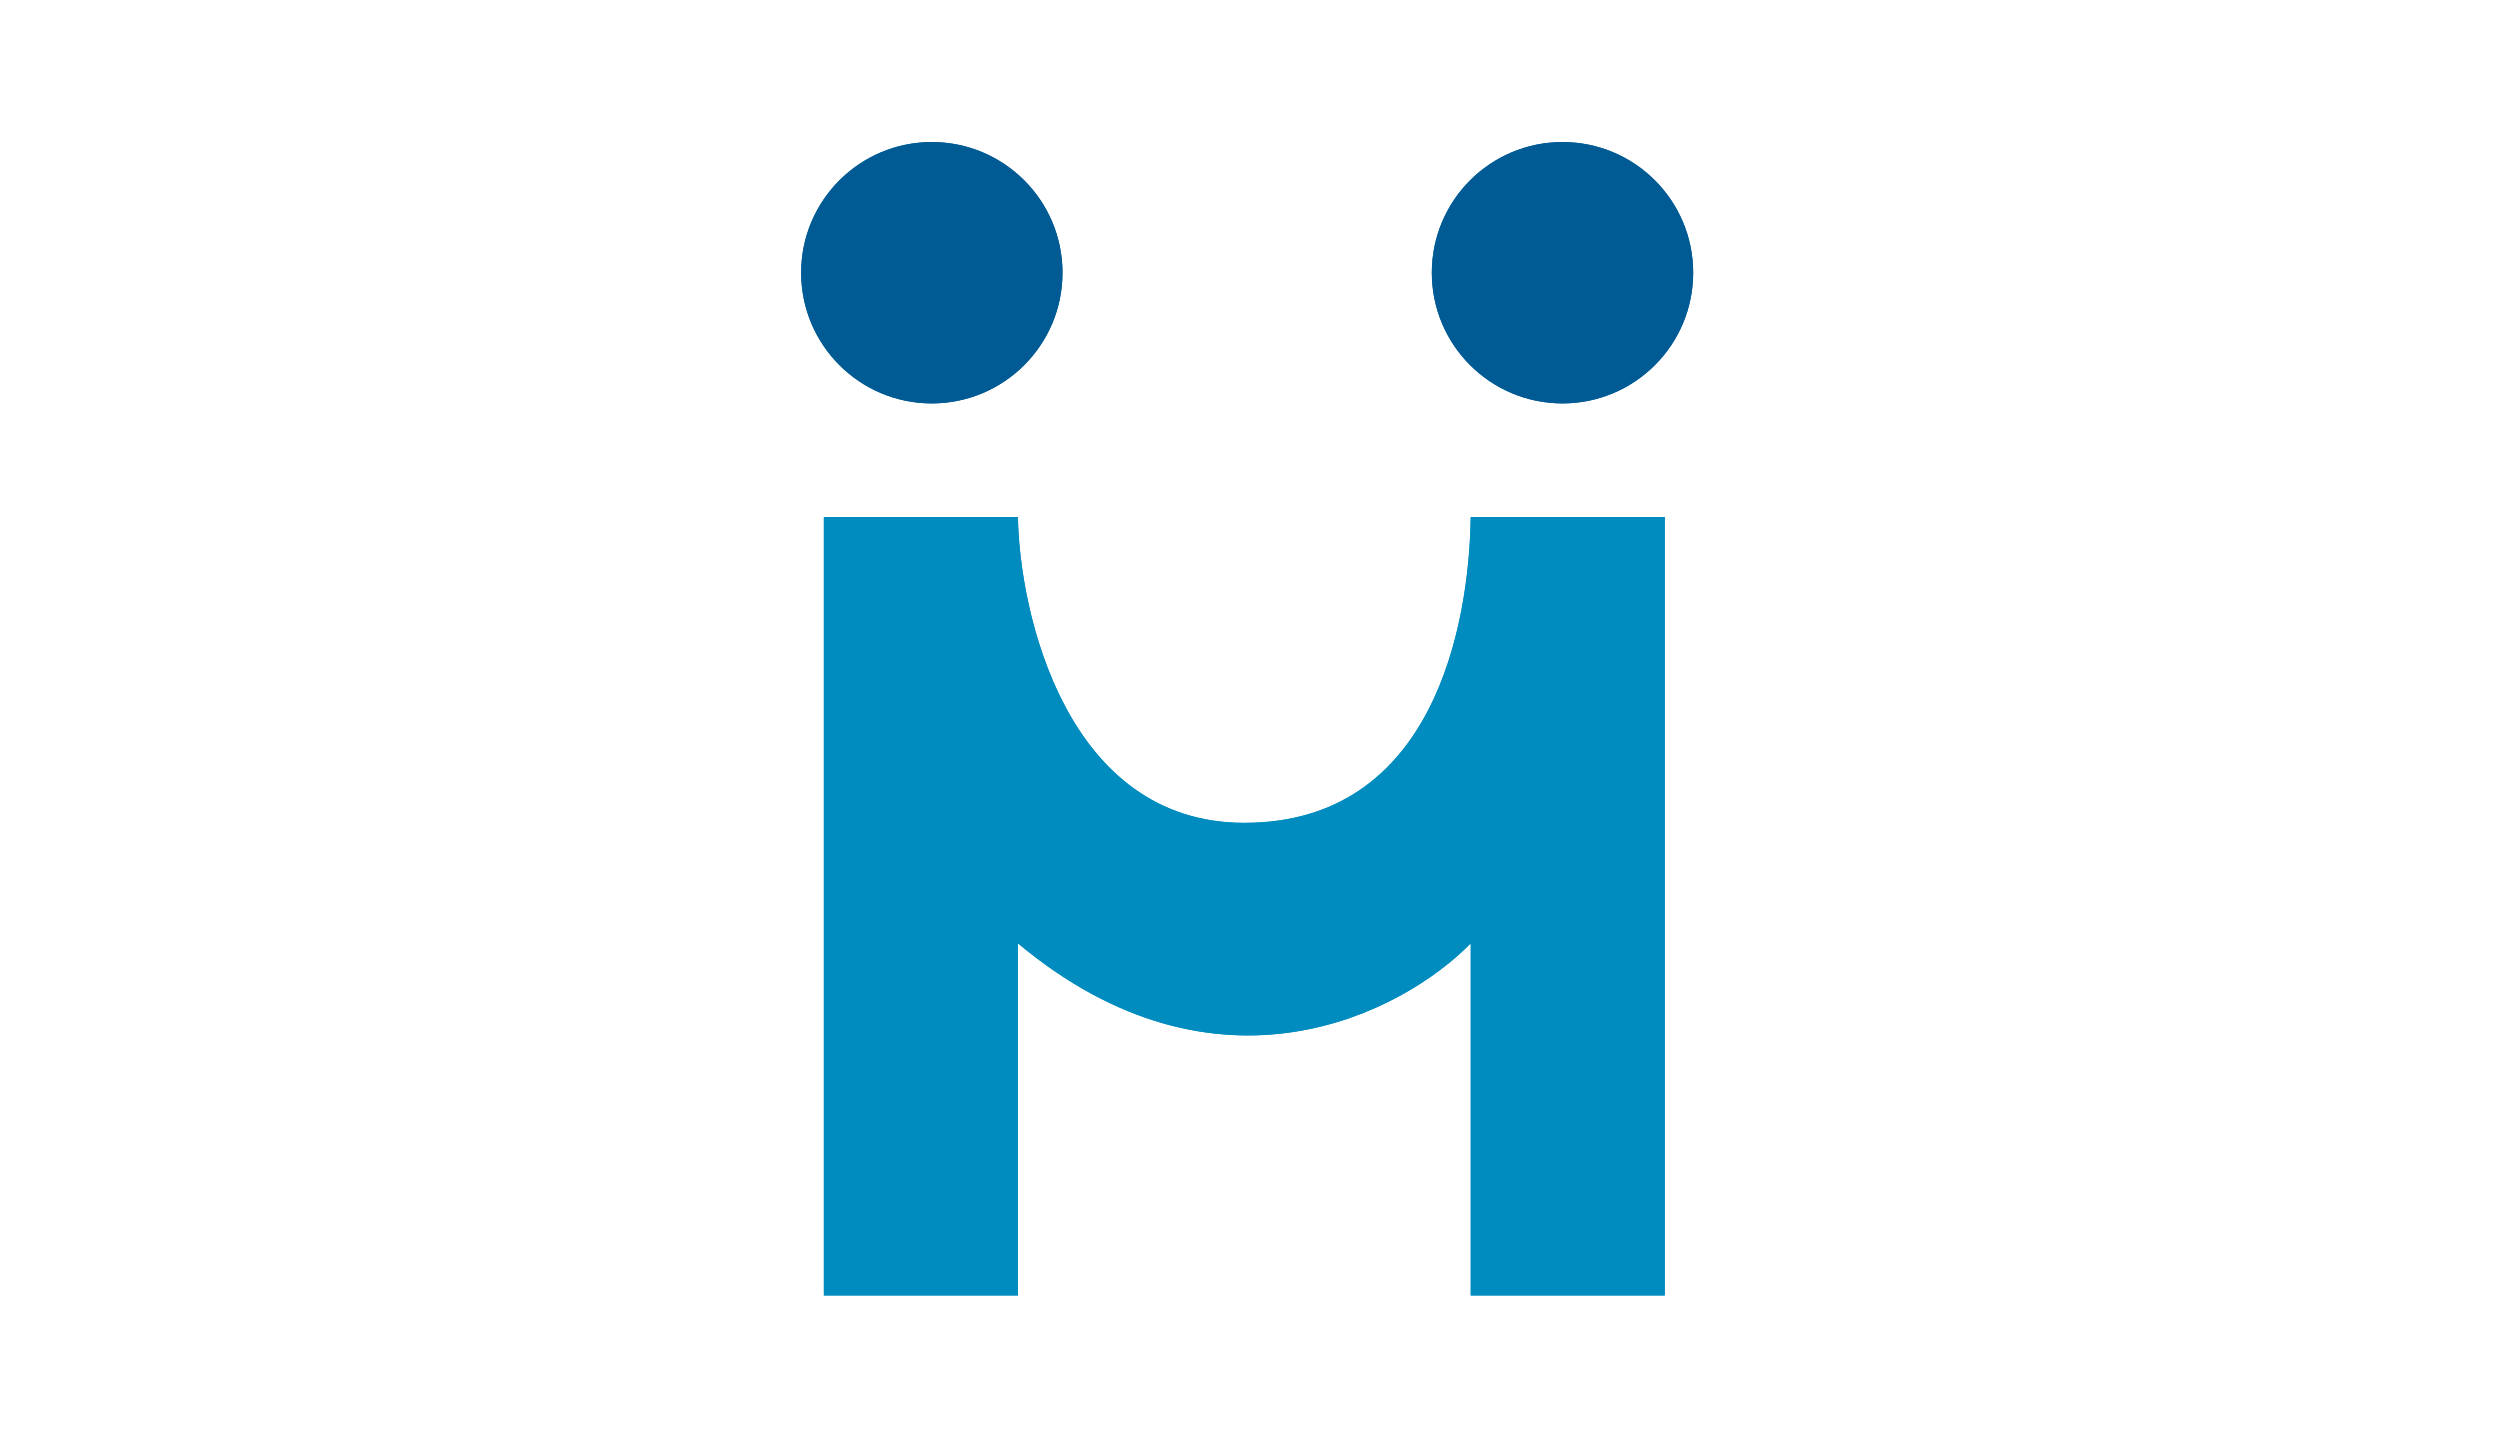<svg width="440" height="253" viewBox="0 0 440 253" fill="none" xmlns="http://www.w3.org/2000/svg">
<circle cx="275" cy="48" r="23" fill="#005B95"/>
<circle cx="275" cy="48" r="23" fill="#005B95"/>
<circle cx="164" cy="48" r="23" fill="#005B95"/>
<circle cx="164" cy="48" r="23" fill="#005B95"/>
<path d="M179.154 91H145V228H179.154V166.024C214.284 195.381 246.919 178.256 258.846 166.024V228H293V91H258.846C258.575 110.028 252.341 144.821 219 144.821C187.665 144.821 179.425 107.853 179.154 91Z" fill="#008CBF"/>
<path d="M179.154 91H145V228H179.154V166.024C214.284 195.381 246.919 178.256 258.846 166.024V228H293V91H258.846C258.575 110.028 252.341 144.821 219 144.821C187.665 144.821 179.425 107.853 179.154 91Z" fill="#008CBF"/>
</svg>
